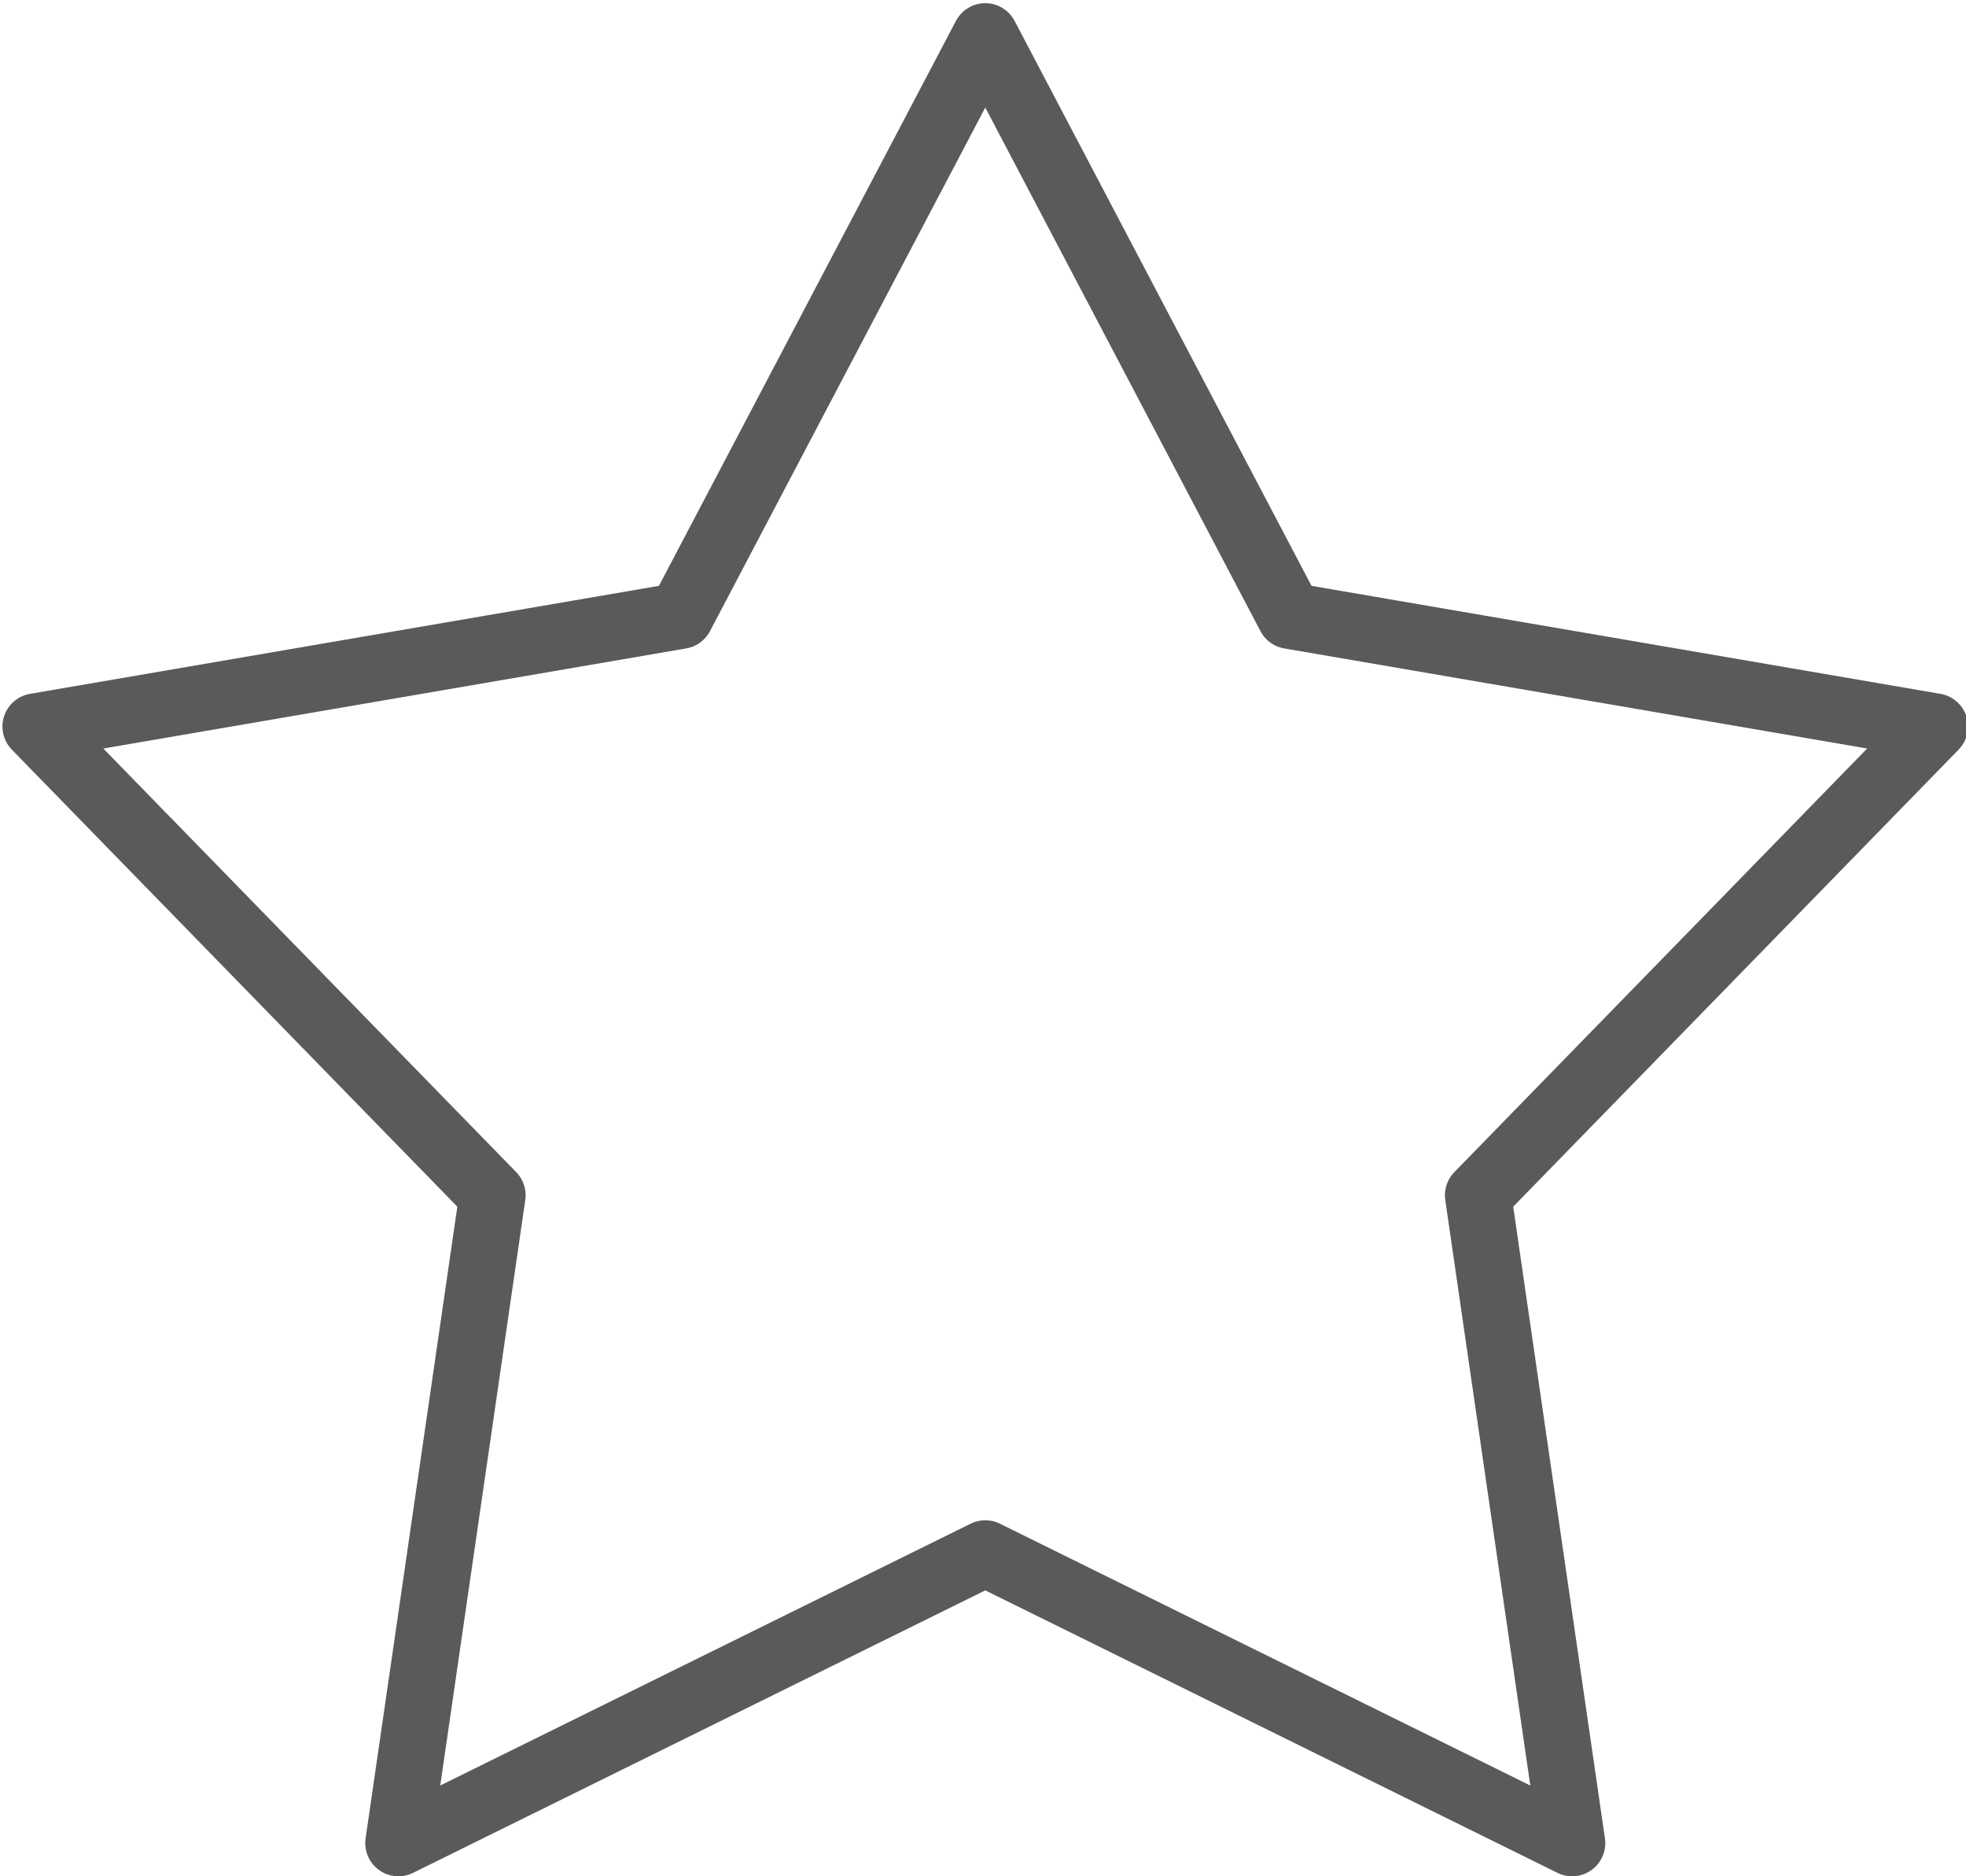 <?xml version="1.0" encoding="UTF-8" standalone="no"?>
<!DOCTYPE svg PUBLIC "-//W3C//DTD SVG 1.1//EN" "http://www.w3.org/Graphics/SVG/1.1/DTD/svg11.dtd">
<svg width="100%" height="100%" viewBox="0 0 371 354" version="1.1" xmlns="http://www.w3.org/2000/svg" xmlns:xlink="http://www.w3.org/1999/xlink" xml:space="preserve" xmlns:serif="http://www.serif.com/" style="fill-rule:evenodd;clip-rule:evenodd;stroke-linejoin:round;stroke-miterlimit:2;">
    <g transform="matrix(1,0,0,1,-4453.97,-5459.12)">
        <g transform="matrix(1.861,0,0,1.861,2270.25,2637.98)">
            <g id="budzetowa">
                <path d="M1273.32,1519.61L1304.2,1578.35L1369.61,1589.58L1323.29,1637.1L1332.83,1702.78L1273.32,1673.41L1213.81,1702.78L1223.35,1637.1L1177.02,1589.58L1242.43,1578.35L1273.32,1519.61Z" style="fill:none;stroke:rgb(90,90,90);stroke-width:6.72px;"/>
            </g>
        </g>
    </g>
</svg>
